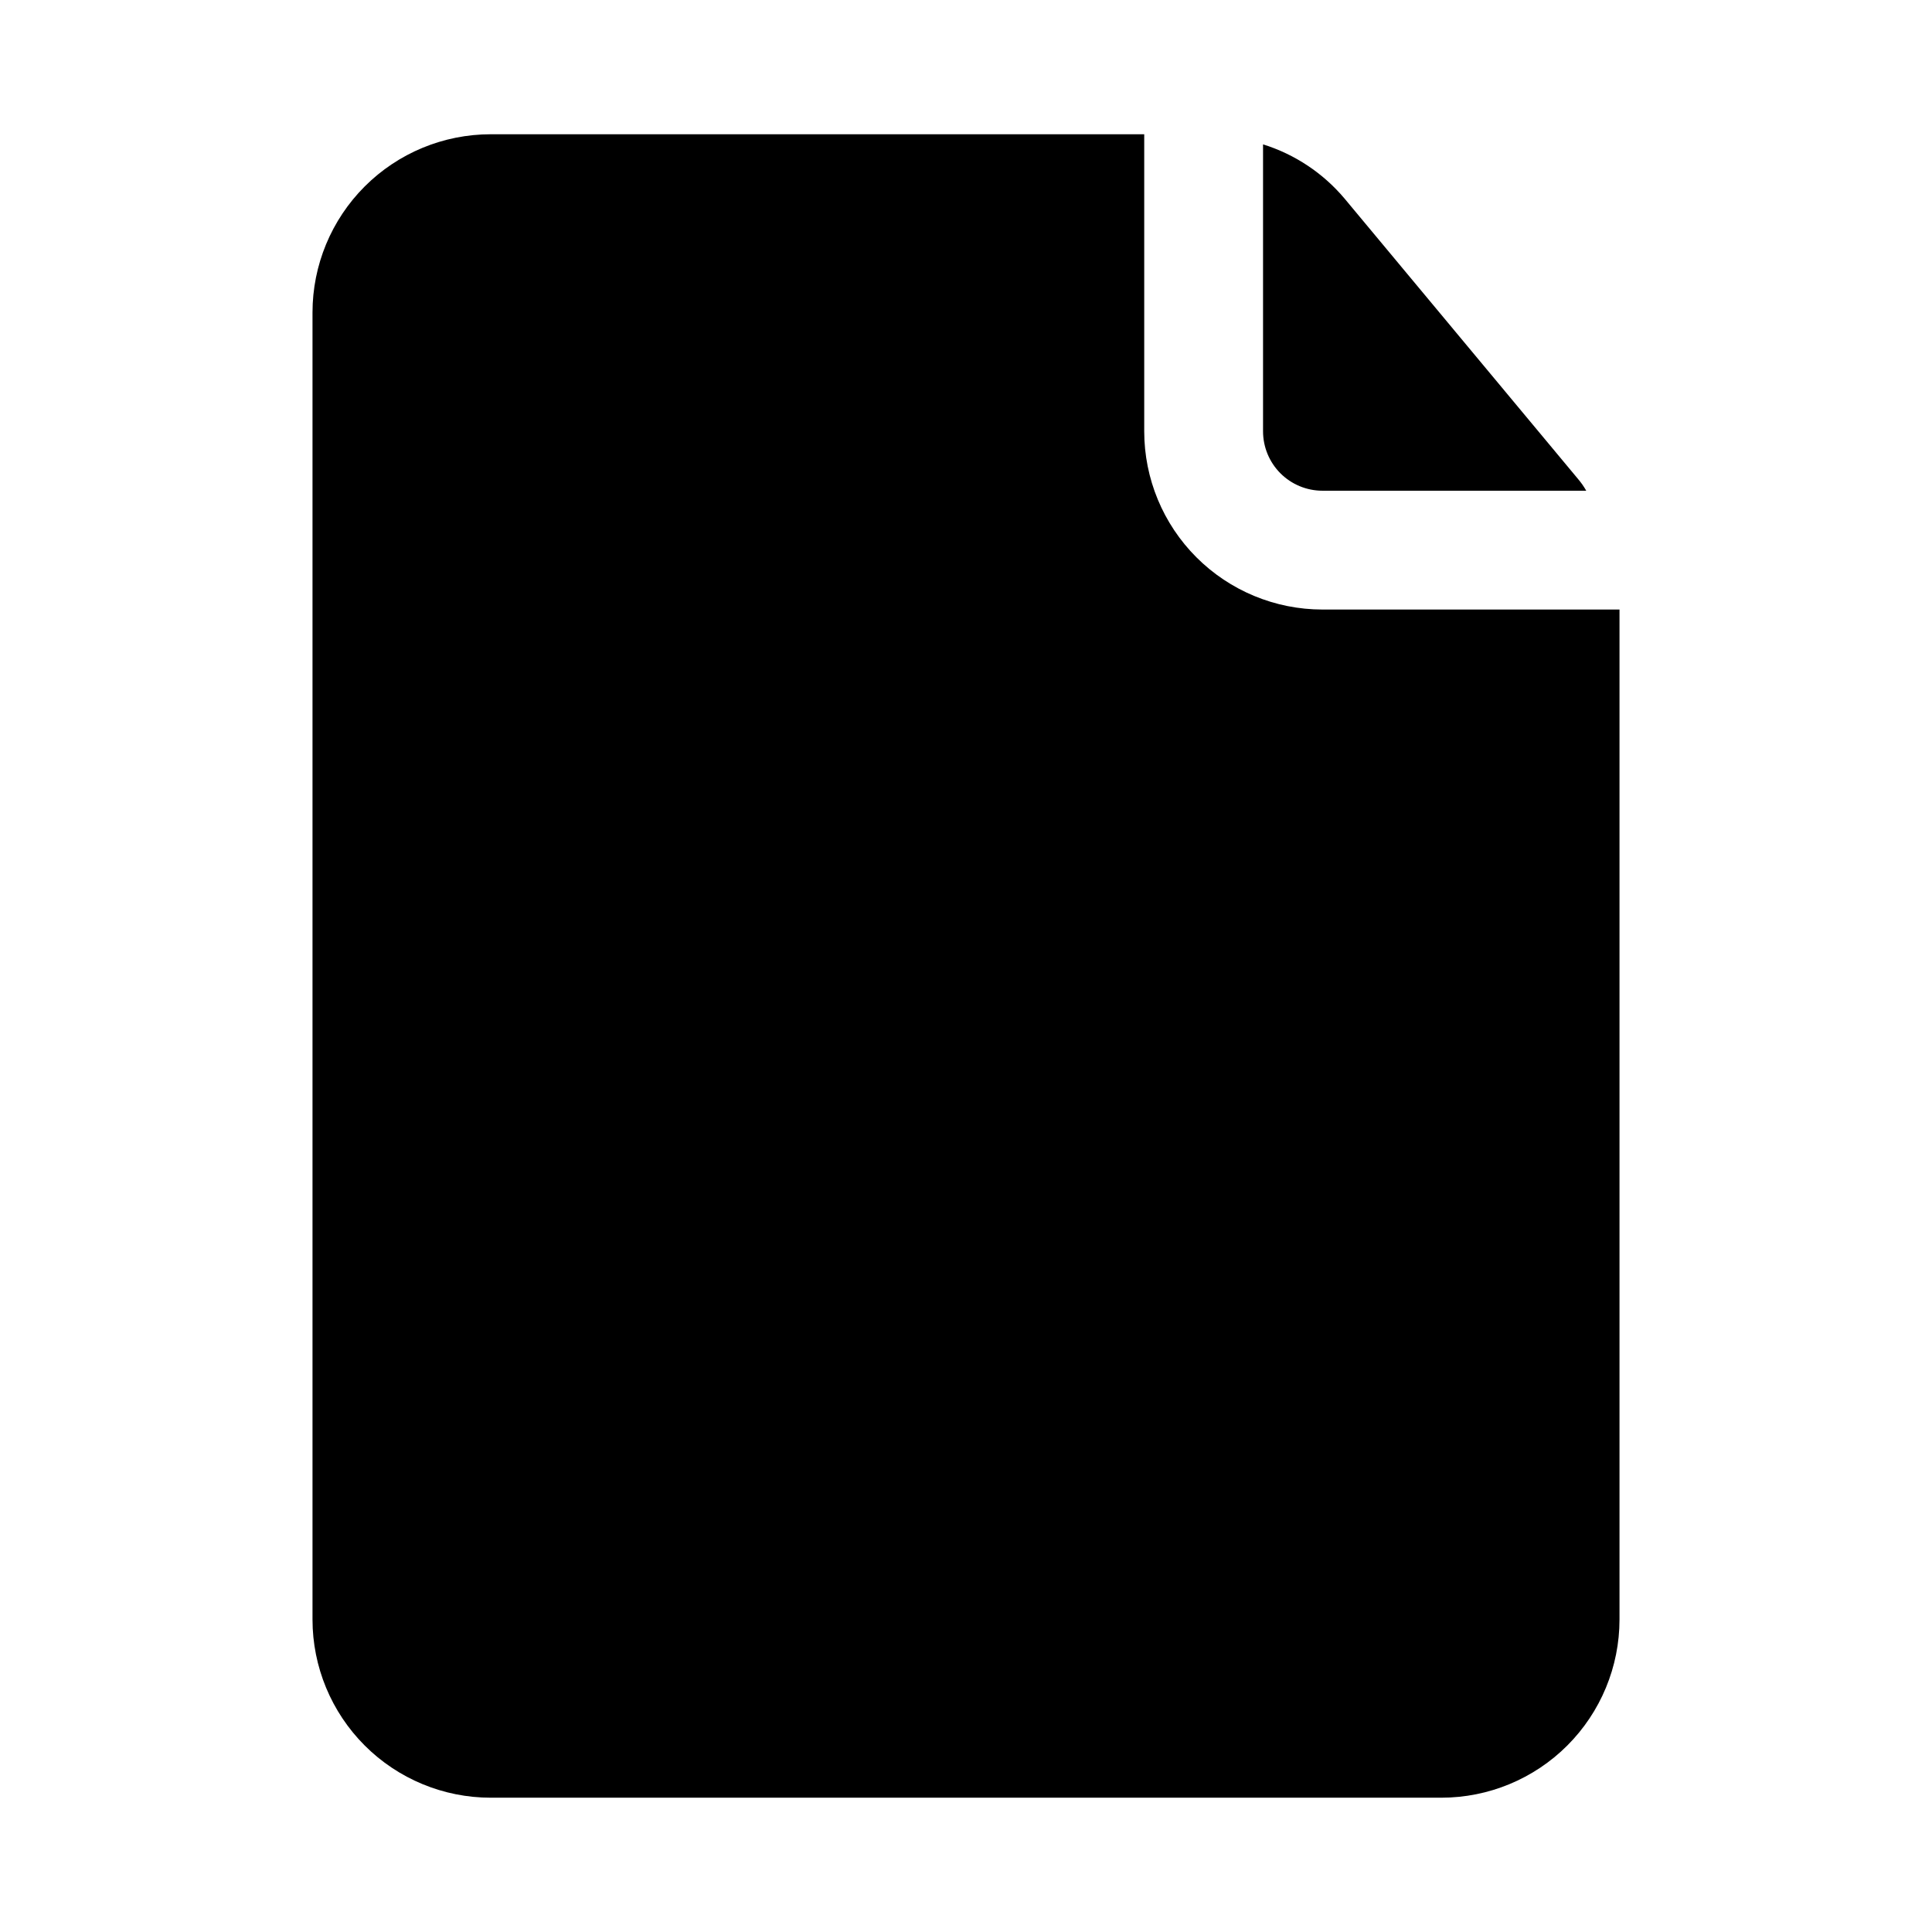 <?xml version="1.0" encoding="UTF-8"?>
<!-- Uploaded to: ICON Repo, www.svgrepo.com, Generator: ICON Repo Mixer Tools -->
<svg fill="#000000" width="800px" height="800px" version="1.1" viewBox="144 144 512 512" xmlns="http://www.w3.org/2000/svg">
 <path d="m478.72 258.3v-76.043c8.406 2.629 15.891 7.598 21.57 14.328l61.875 74.312c0.836 0.973 1.574 2.027 2.203 3.148h-69.906c-4.172 0-8.18-1.66-11.133-4.613-2.949-2.953-4.609-6.957-4.609-11.133zm15.742 47.23v0.004c-12.523 0-24.539-4.977-33.395-13.836-8.859-8.855-13.836-20.871-13.836-33.398v-78.719h-173.18c-12.527 0-24.543 4.977-33.398 13.832-8.859 8.859-13.836 20.875-13.836 33.398v346.37c0 12.527 4.977 24.539 13.836 33.398 8.855 8.855 20.871 13.832 33.398 13.832h251.9c12.527 0 24.543-4.977 33.398-13.832 8.859-8.859 13.836-20.871 13.836-33.398v-267.65z"/>
</svg>